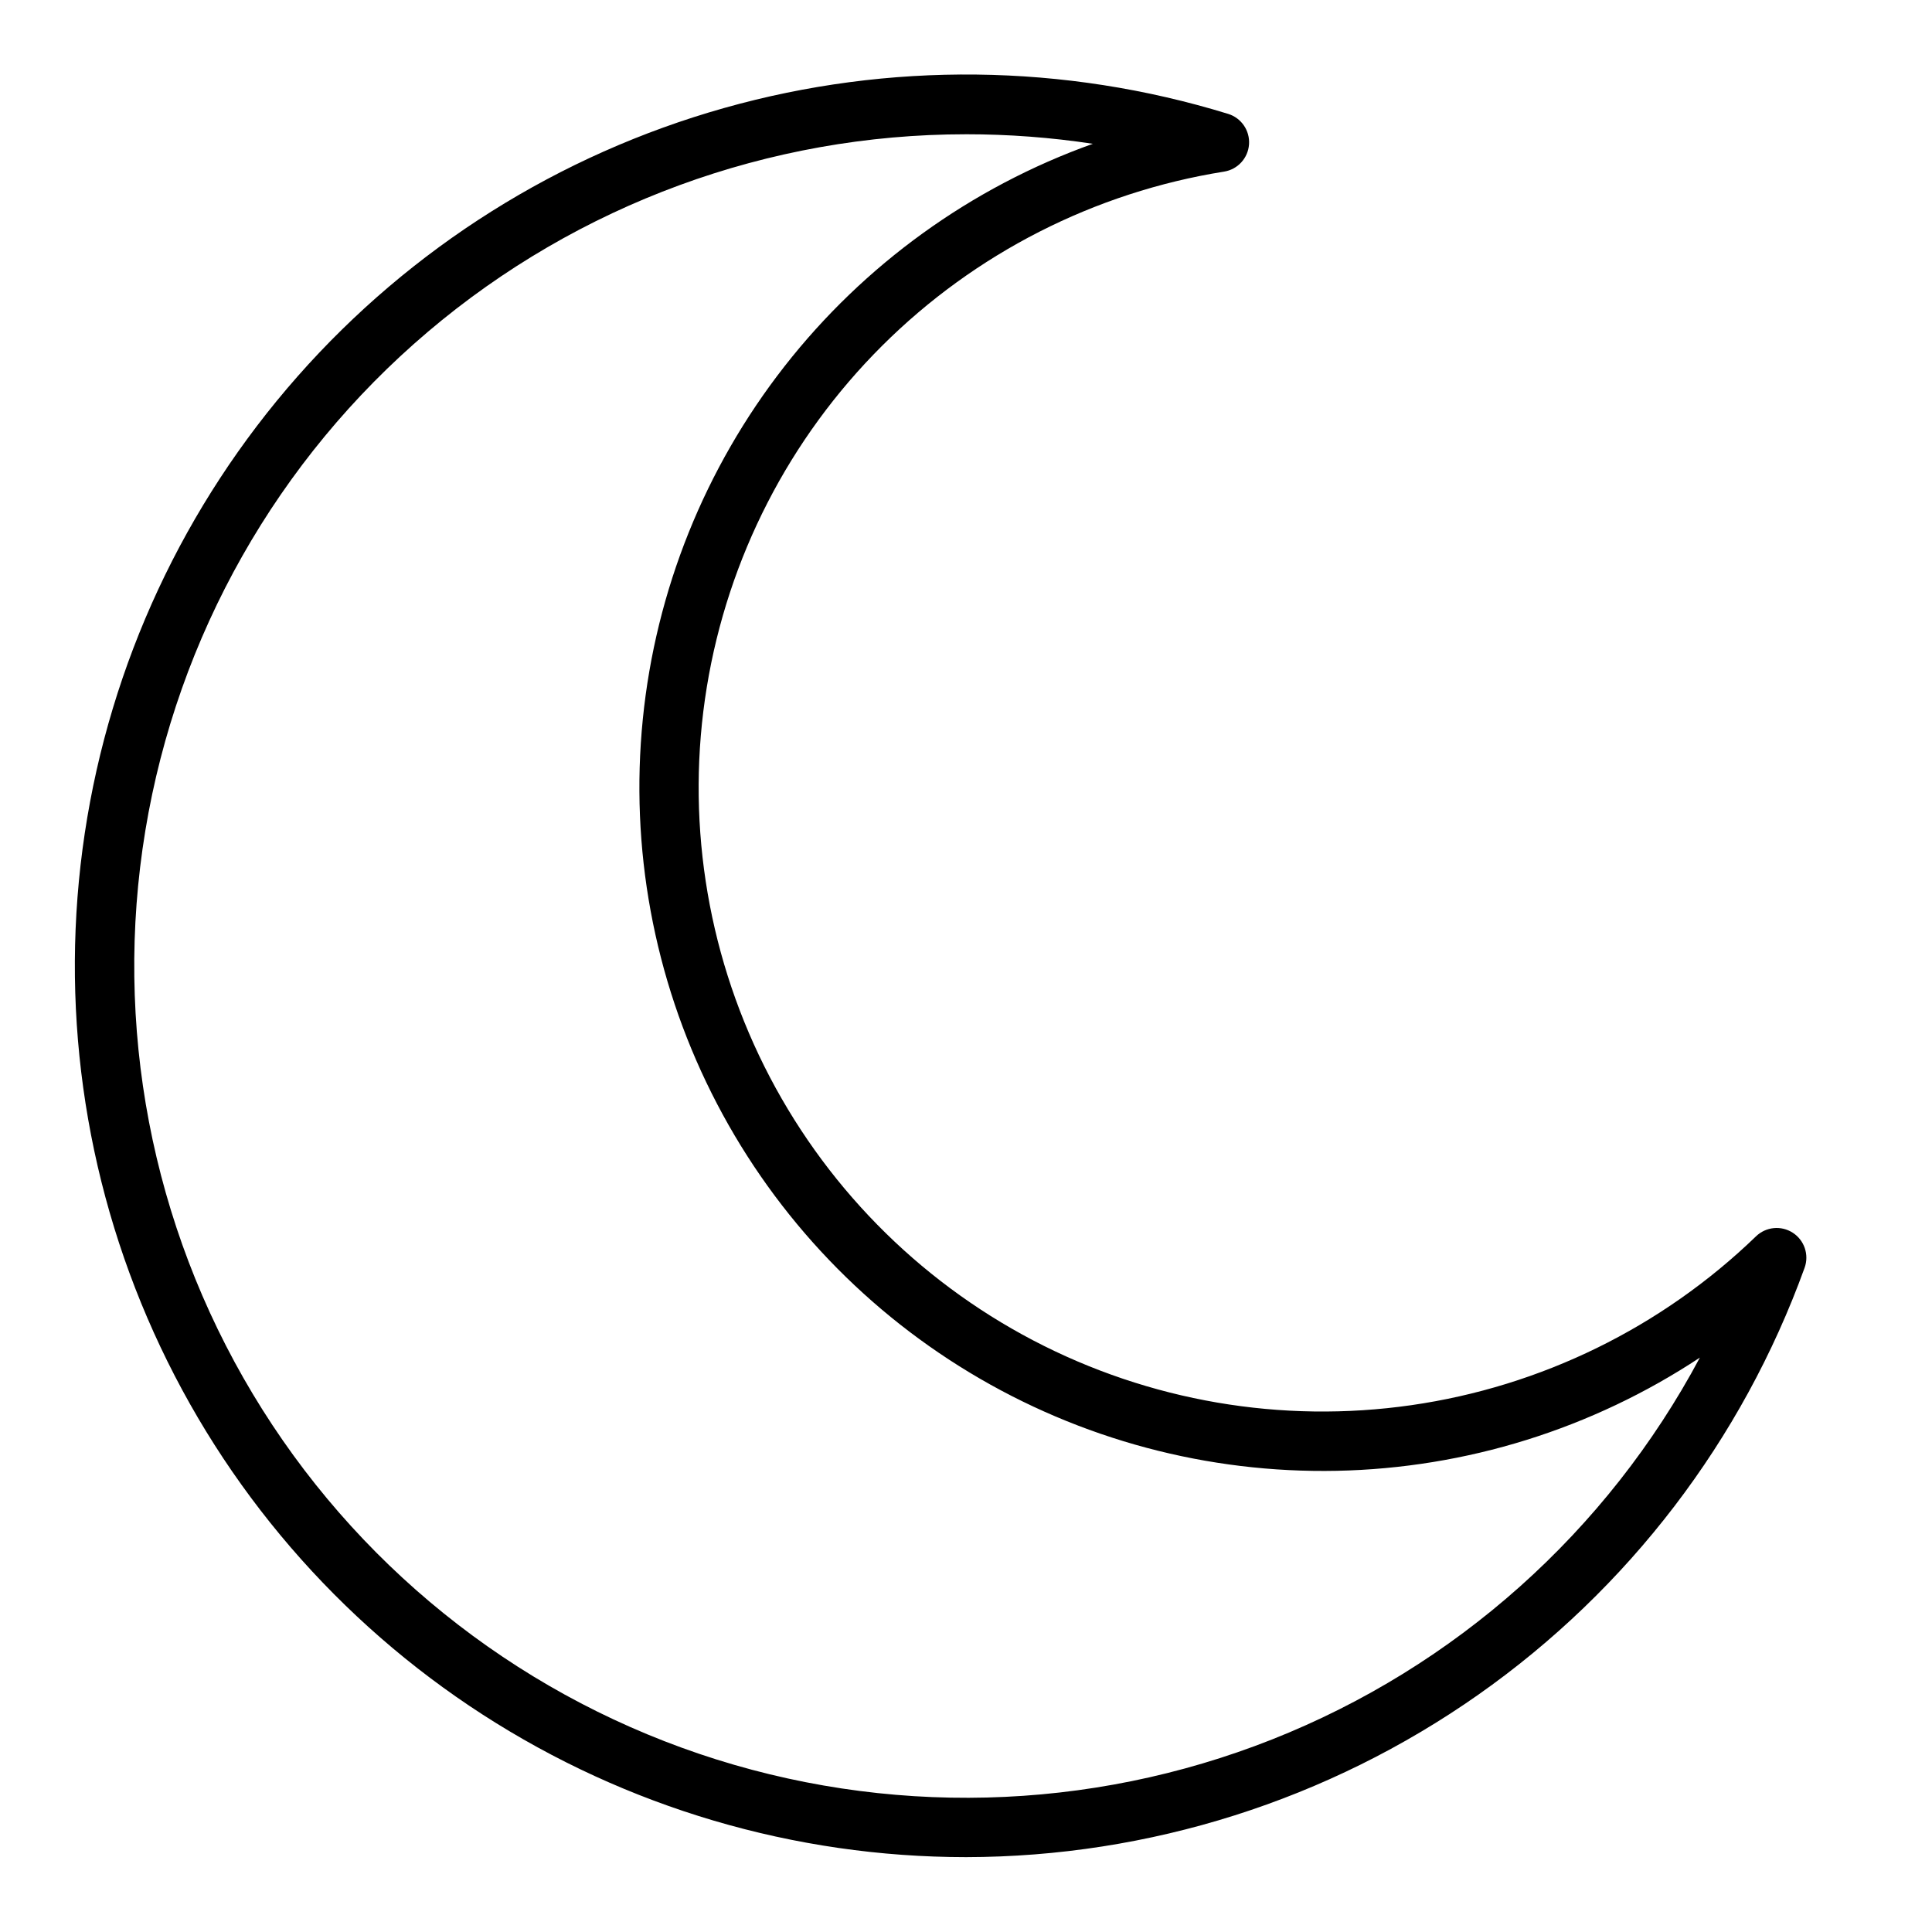 <?xml version="1.0" encoding="UTF-8"?>
<!-- Uploaded to: ICON Repo, www.iconrepo.com, Generator: ICON Repo Mixer Tools -->
<svg fill="#000000" width="800px" height="800px" version="1.1" viewBox="144 144 512 512" xmlns="http://www.w3.org/2000/svg">
 <path d="m400 636.16c48.598-0.07 95.996-15.098 135.76-43.043 39.758-27.945 69.953-67.449 86.48-113.15 1.238-3.449-0.062-7.297-3.141-9.281-3.082-1.988-7.125-1.586-9.754 0.969-24.984 24.133-56.934 39.785-91.32 44.73-34.383 4.949-69.449-1.062-100.23-17.172-30.773-16.113-55.691-41.508-71.219-72.586-15.523-31.074-20.863-66.254-15.266-100.54 5.602-34.285 21.855-65.934 46.461-90.453 24.605-24.523 56.312-40.672 90.613-46.152 3.621-0.574 6.363-3.57 6.621-7.223 0.258-3.656-2.043-7.008-5.547-8.082-43.441-13.355-89.812-13.898-133.55-1.555-43.742 12.34-82.996 37.039-113.05 71.129-30.055 34.094-49.637 76.137-56.395 121.08-6.758 44.945-0.406 90.883 18.297 132.31 18.699 41.422 48.953 76.574 87.133 101.23 38.176 24.66 82.66 37.781 128.11 37.789zm0-456.58c11.25-0.004 22.488 0.84 33.613 2.527-32.266 11.535-60.602 31.984-81.711 58.977-21.109 26.992-34.133 59.414-37.551 93.512-3.422 34.094 2.898 68.461 18.227 99.105 15.324 30.648 39.031 56.316 68.363 74.031 29.332 17.715 63.086 26.746 97.344 26.047 34.258-0.699 67.617-11.102 96.199-30-24.594 46.094-64.762 81.953-113.34 101.18-48.574 19.23-102.4 20.578-151.89 3.812-49.48-16.77-91.395-50.57-118.27-95.371-26.879-44.801-36.969-97.691-28.473-149.24 8.496-51.551 35.027-98.406 74.859-132.21 39.832-33.805 90.379-52.363 142.62-52.367z"/>
</svg>